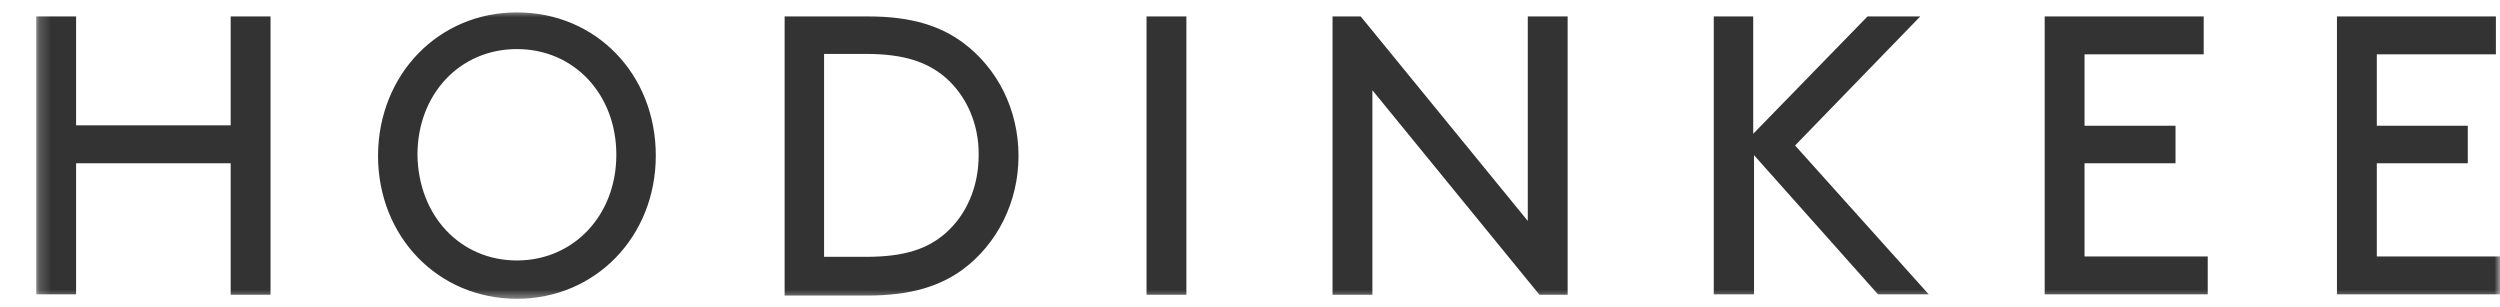 <svg xmlns="http://www.w3.org/2000/svg" fill="none" viewBox="0 0 220 27" height="27" width="220">
<g clip-path="url(#clip0_414_1506)">
<mask height="27" width="217" y="0" x="3" maskUnits="userSpaceOnUse" style="mask-type:luminance" id="mask0_414_1506">
<path fill="white" d="M220 0.911H3.188V26.492H220V0.911Z"></path>
</mask>
<g mask="url(#mask0_414_1506)">
<path fill="#333333" d="M20.299 14.365H6.696V25.903H3.188V1.444H6.696V11.028H20.299V1.444H23.807V25.938H20.299V14.365ZM45.488 1.089C52.431 1.089 57.71 6.52 57.71 13.691C57.71 20.826 52.396 26.293 45.488 26.293C38.58 26.293 33.266 20.862 33.266 13.691C33.301 6.52 38.615 1.089 45.488 1.089ZM45.488 22.921C50.483 22.921 54.238 18.945 54.238 13.62C54.238 8.295 50.518 4.319 45.488 4.319C40.457 4.319 36.737 8.295 36.737 13.62C36.808 19.016 40.528 22.921 45.488 22.921ZM69.047 25.938V1.444H76.38C80.242 1.444 82.757 2.296 84.741 3.751C87.752 5.988 89.629 9.608 89.629 13.726C89.629 17.773 87.752 21.465 84.741 23.702C82.757 25.157 80.206 26.009 76.309 26.009H69.047V25.938ZM83.182 6.804C81.623 5.491 79.639 4.745 76.203 4.745H72.518V22.601H76.203C79.639 22.601 81.623 21.891 83.182 20.542C85.06 18.909 86.122 16.424 86.122 13.655C86.158 10.922 85.06 8.437 83.182 6.804ZM100.895 1.444H104.402V25.938H100.895V1.444ZM120.77 7.94V25.938H117.263V1.444H119.742L134.445 19.442V1.444H137.952V25.938H135.472L120.77 7.94ZM150.776 1.444H154.283V11.774L164.344 1.444H168.985L157.968 12.803L169.729 25.903H165.266L154.354 13.655V25.903H150.812V1.444H150.776ZM191.446 11.028V14.365H183.439V22.566H194.28V25.903H179.932V1.444H193.926V4.781H183.439V11.064H191.446V11.028ZM217.166 11.028V14.365H209.159V22.566H220V25.903H205.652V1.444H219.646V4.781H209.159V11.064H217.166V11.028Z"></path>
</g>
</g>
<defs>
<clipPath id="clip0_414_1506">
<rect transform="translate(0 0.911)" fill="white" height="25.581" width="220"></rect>
</clipPath>
</defs>
</svg>
